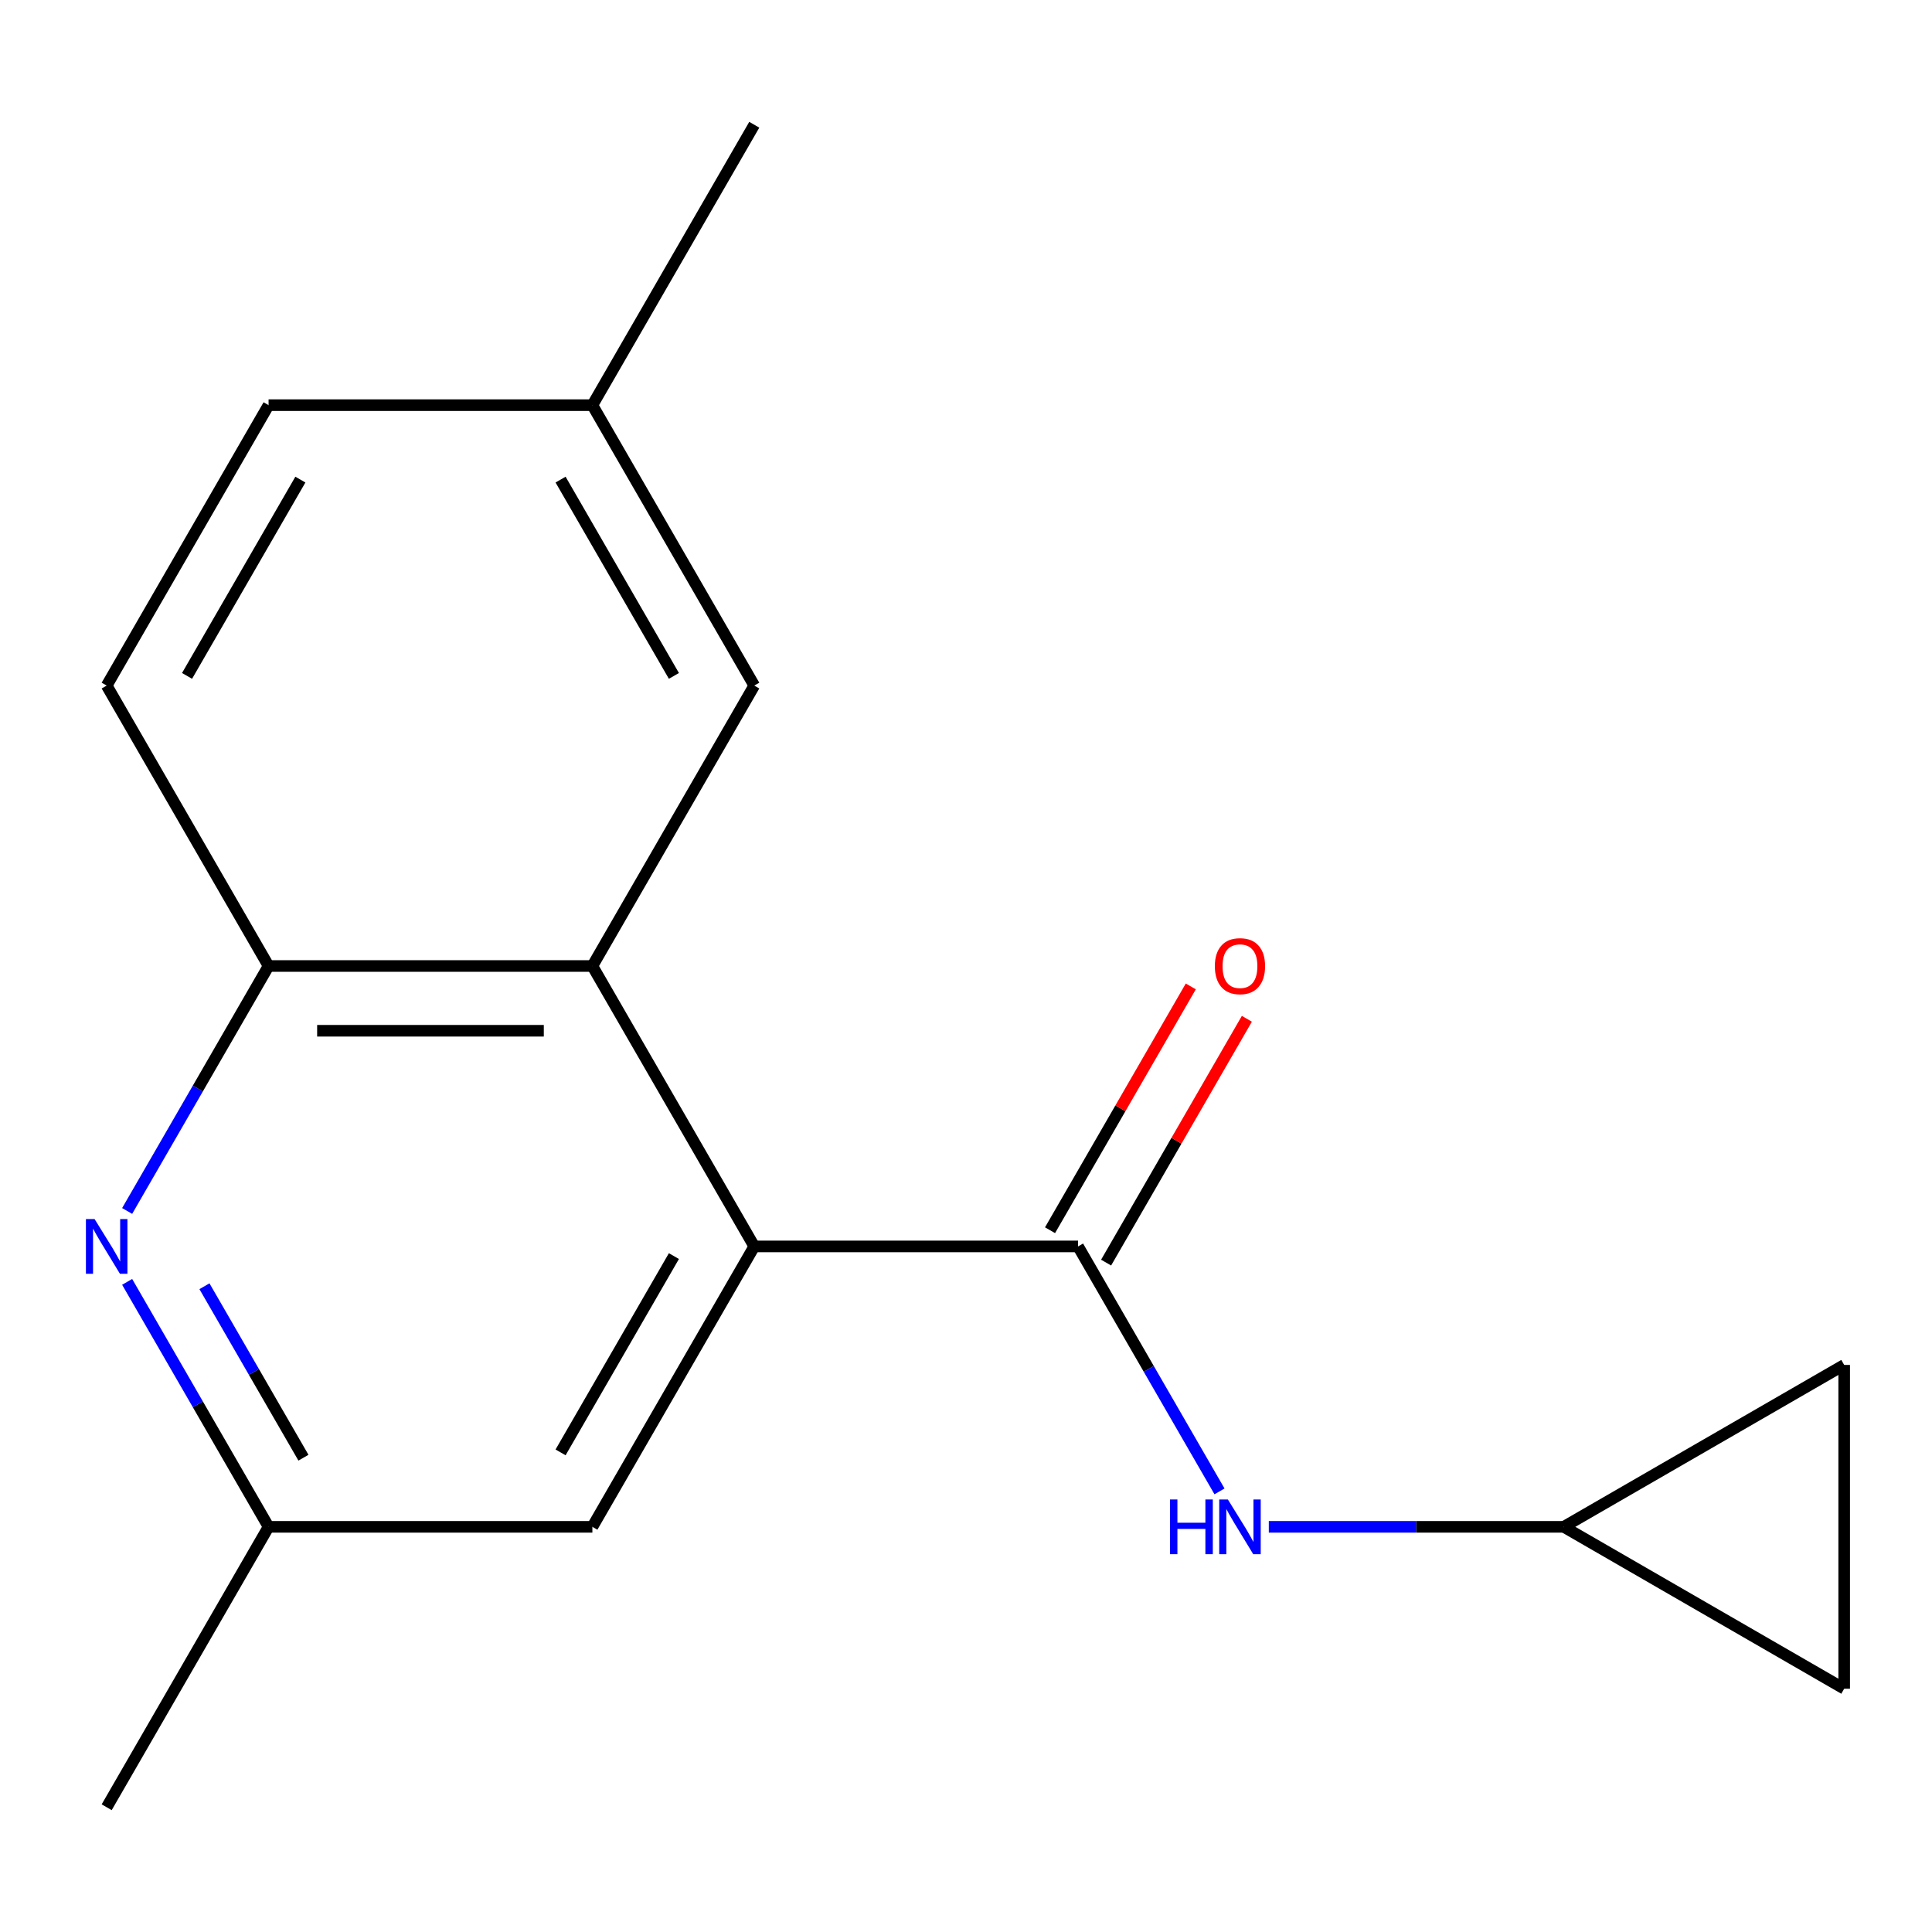 <?xml version='1.0' encoding='iso-8859-1'?>
<svg version='1.1' baseProfile='full'
              xmlns='http://www.w3.org/2000/svg'
                      xmlns:rdkit='http://www.rdkit.org/xml'
                      xmlns:xlink='http://www.w3.org/1999/xlink'
                  xml:space='preserve'
width='1000px' height='1000px' viewBox='0 0 1000 1000'>
<!-- END OF HEADER -->
<rect style='opacity:1.0;fill:#FFFFFF;stroke:none' width='1000' height='1000' x='0' y='0'> </rect>
<path class='bond-0' d='M 558.007,645.143 L 390.411,645.143' style='fill:none;fill-rule:evenodd;stroke:#000000;stroke-width:6px;stroke-linecap:butt;stroke-linejoin:miter;stroke-opacity:1' />
<path class='bond-4' d='M 558.007,645.143 L 594.609,708.54' style='fill:none;fill-rule:evenodd;stroke:#000000;stroke-width:6px;stroke-linecap:butt;stroke-linejoin:miter;stroke-opacity:1' />
<path class='bond-4' d='M 594.609,708.54 L 631.211,771.936' style='fill:none;fill-rule:evenodd;stroke:#0000FF;stroke-width:6px;stroke-linecap:butt;stroke-linejoin:miter;stroke-opacity:1' />
<path class='bond-10' d='M 572.522,653.523 L 608.95,590.426' style='fill:none;fill-rule:evenodd;stroke:#000000;stroke-width:6px;stroke-linecap:butt;stroke-linejoin:miter;stroke-opacity:1' />
<path class='bond-10' d='M 608.95,590.426 L 645.379,527.33' style='fill:none;fill-rule:evenodd;stroke:#FF0000;stroke-width:6px;stroke-linecap:butt;stroke-linejoin:miter;stroke-opacity:1' />
<path class='bond-10' d='M 543.493,636.763 L 579.922,573.667' style='fill:none;fill-rule:evenodd;stroke:#000000;stroke-width:6px;stroke-linecap:butt;stroke-linejoin:miter;stroke-opacity:1' />
<path class='bond-10' d='M 579.922,573.667 L 616.351,510.57' style='fill:none;fill-rule:evenodd;stroke:#FF0000;stroke-width:6px;stroke-linecap:butt;stroke-linejoin:miter;stroke-opacity:1' />
<path class='bond-1' d='M 390.411,645.143 L 306.612,500' style='fill:none;fill-rule:evenodd;stroke:#000000;stroke-width:6px;stroke-linecap:butt;stroke-linejoin:miter;stroke-opacity:1' />
<path class='bond-6' d='M 390.411,645.143 L 306.612,790.286' style='fill:none;fill-rule:evenodd;stroke:#000000;stroke-width:6px;stroke-linecap:butt;stroke-linejoin:miter;stroke-opacity:1' />
<path class='bond-6' d='M 348.812,650.155 L 290.153,751.755' style='fill:none;fill-rule:evenodd;stroke:#000000;stroke-width:6px;stroke-linecap:butt;stroke-linejoin:miter;stroke-opacity:1' />
<path class='bond-3' d='M 306.612,500 L 139.015,500' style='fill:none;fill-rule:evenodd;stroke:#000000;stroke-width:6px;stroke-linecap:butt;stroke-linejoin:miter;stroke-opacity:1' />
<path class='bond-3' d='M 281.473,533.519 L 164.155,533.519' style='fill:none;fill-rule:evenodd;stroke:#000000;stroke-width:6px;stroke-linecap:butt;stroke-linejoin:miter;stroke-opacity:1' />
<path class='bond-11' d='M 306.612,500 L 390.411,354.857' style='fill:none;fill-rule:evenodd;stroke:#000000;stroke-width:6px;stroke-linecap:butt;stroke-linejoin:miter;stroke-opacity:1' />
<path class='bond-2' d='M 65.811,663.493 L 102.413,726.89' style='fill:none;fill-rule:evenodd;stroke:#0000FF;stroke-width:6px;stroke-linecap:butt;stroke-linejoin:miter;stroke-opacity:1' />
<path class='bond-2' d='M 102.413,726.89 L 139.015,790.286' style='fill:none;fill-rule:evenodd;stroke:#000000;stroke-width:6px;stroke-linecap:butt;stroke-linejoin:miter;stroke-opacity:1' />
<path class='bond-2' d='M 105.821,665.752 L 131.442,710.13' style='fill:none;fill-rule:evenodd;stroke:#0000FF;stroke-width:6px;stroke-linecap:butt;stroke-linejoin:miter;stroke-opacity:1' />
<path class='bond-2' d='M 131.442,710.13 L 157.063,754.507' style='fill:none;fill-rule:evenodd;stroke:#000000;stroke-width:6px;stroke-linecap:butt;stroke-linejoin:miter;stroke-opacity:1' />
<path class='bond-18' d='M 65.811,626.793 L 102.413,563.397' style='fill:none;fill-rule:evenodd;stroke:#0000FF;stroke-width:6px;stroke-linecap:butt;stroke-linejoin:miter;stroke-opacity:1' />
<path class='bond-18' d='M 102.413,563.397 L 139.015,500' style='fill:none;fill-rule:evenodd;stroke:#000000;stroke-width:6px;stroke-linecap:butt;stroke-linejoin:miter;stroke-opacity:1' />
<path class='bond-12' d='M 139.015,500 L 55.217,354.857' style='fill:none;fill-rule:evenodd;stroke:#000000;stroke-width:6px;stroke-linecap:butt;stroke-linejoin:miter;stroke-opacity:1' />
<path class='bond-5' d='M 656.736,790.286 L 733.069,790.286' style='fill:none;fill-rule:evenodd;stroke:#0000FF;stroke-width:6px;stroke-linecap:butt;stroke-linejoin:miter;stroke-opacity:1' />
<path class='bond-5' d='M 733.069,790.286 L 809.402,790.286' style='fill:none;fill-rule:evenodd;stroke:#000000;stroke-width:6px;stroke-linecap:butt;stroke-linejoin:miter;stroke-opacity:1' />
<path class='bond-7' d='M 809.402,790.286 L 954.545,706.488' style='fill:none;fill-rule:evenodd;stroke:#000000;stroke-width:6px;stroke-linecap:butt;stroke-linejoin:miter;stroke-opacity:1' />
<path class='bond-8' d='M 809.402,790.286 L 954.545,874.084' style='fill:none;fill-rule:evenodd;stroke:#000000;stroke-width:6px;stroke-linecap:butt;stroke-linejoin:miter;stroke-opacity:1' />
<path class='bond-9' d='M 306.612,790.286 L 139.015,790.286' style='fill:none;fill-rule:evenodd;stroke:#000000;stroke-width:6px;stroke-linecap:butt;stroke-linejoin:miter;stroke-opacity:1' />
<path class='bond-17' d='M 954.545,706.488 L 954.545,874.084' style='fill:none;fill-rule:evenodd;stroke:#000000;stroke-width:6px;stroke-linecap:butt;stroke-linejoin:miter;stroke-opacity:1' />
<path class='bond-15' d='M 139.015,790.286 L 55.217,935.429' style='fill:none;fill-rule:evenodd;stroke:#000000;stroke-width:6px;stroke-linecap:butt;stroke-linejoin:miter;stroke-opacity:1' />
<path class='bond-13' d='M 390.411,354.857 L 306.612,209.714' style='fill:none;fill-rule:evenodd;stroke:#000000;stroke-width:6px;stroke-linecap:butt;stroke-linejoin:miter;stroke-opacity:1' />
<path class='bond-13' d='M 348.812,349.845 L 290.153,248.245' style='fill:none;fill-rule:evenodd;stroke:#000000;stroke-width:6px;stroke-linecap:butt;stroke-linejoin:miter;stroke-opacity:1' />
<path class='bond-19' d='M 55.217,354.857 L 139.015,209.714' style='fill:none;fill-rule:evenodd;stroke:#000000;stroke-width:6px;stroke-linecap:butt;stroke-linejoin:miter;stroke-opacity:1' />
<path class='bond-19' d='M 96.815,349.845 L 155.474,248.245' style='fill:none;fill-rule:evenodd;stroke:#000000;stroke-width:6px;stroke-linecap:butt;stroke-linejoin:miter;stroke-opacity:1' />
<path class='bond-14' d='M 306.612,209.714 L 139.015,209.714' style='fill:none;fill-rule:evenodd;stroke:#000000;stroke-width:6px;stroke-linecap:butt;stroke-linejoin:miter;stroke-opacity:1' />
<path class='bond-16' d='M 306.612,209.714 L 390.411,64.571' style='fill:none;fill-rule:evenodd;stroke:#000000;stroke-width:6px;stroke-linecap:butt;stroke-linejoin:miter;stroke-opacity:1' />
<path  class='atom-3' d='M 48.957 630.983
L 58.237 645.983
Q 59.157 647.463, 60.637 650.143
Q 62.117 652.823, 62.197 652.983
L 62.197 630.983
L 65.957 630.983
L 65.957 659.303
L 62.077 659.303
L 52.117 642.903
Q 50.957 640.983, 49.717 638.783
Q 48.517 636.583, 48.157 635.903
L 48.157 659.303
L 44.477 659.303
L 44.477 630.983
L 48.957 630.983
' fill='#0000FF'/>
<path  class='atom-5' d='M 605.586 776.126
L 609.426 776.126
L 609.426 788.166
L 623.906 788.166
L 623.906 776.126
L 627.746 776.126
L 627.746 804.446
L 623.906 804.446
L 623.906 791.366
L 609.426 791.366
L 609.426 804.446
L 605.586 804.446
L 605.586 776.126
' fill='#0000FF'/>
<path  class='atom-5' d='M 635.546 776.126
L 644.826 791.126
Q 645.746 792.606, 647.226 795.286
Q 648.706 797.966, 648.786 798.126
L 648.786 776.126
L 652.546 776.126
L 652.546 804.446
L 648.666 804.446
L 638.706 788.046
Q 637.546 786.126, 636.306 783.926
Q 635.106 781.726, 634.746 781.046
L 634.746 804.446
L 631.066 804.446
L 631.066 776.126
L 635.546 776.126
' fill='#0000FF'/>
<path  class='atom-11' d='M 628.806 500.08
Q 628.806 493.28, 632.166 489.48
Q 635.526 485.68, 641.806 485.68
Q 648.086 485.68, 651.446 489.48
Q 654.806 493.28, 654.806 500.08
Q 654.806 506.96, 651.406 510.88
Q 648.006 514.76, 641.806 514.76
Q 635.566 514.76, 632.166 510.88
Q 628.806 507, 628.806 500.08
M 641.806 511.56
Q 646.126 511.56, 648.446 508.68
Q 650.806 505.76, 650.806 500.08
Q 650.806 494.52, 648.446 491.72
Q 646.126 488.88, 641.806 488.88
Q 637.486 488.88, 635.126 491.68
Q 632.806 494.48, 632.806 500.08
Q 632.806 505.8, 635.126 508.68
Q 637.486 511.56, 641.806 511.56
' fill='#FF0000'/>
</svg>
